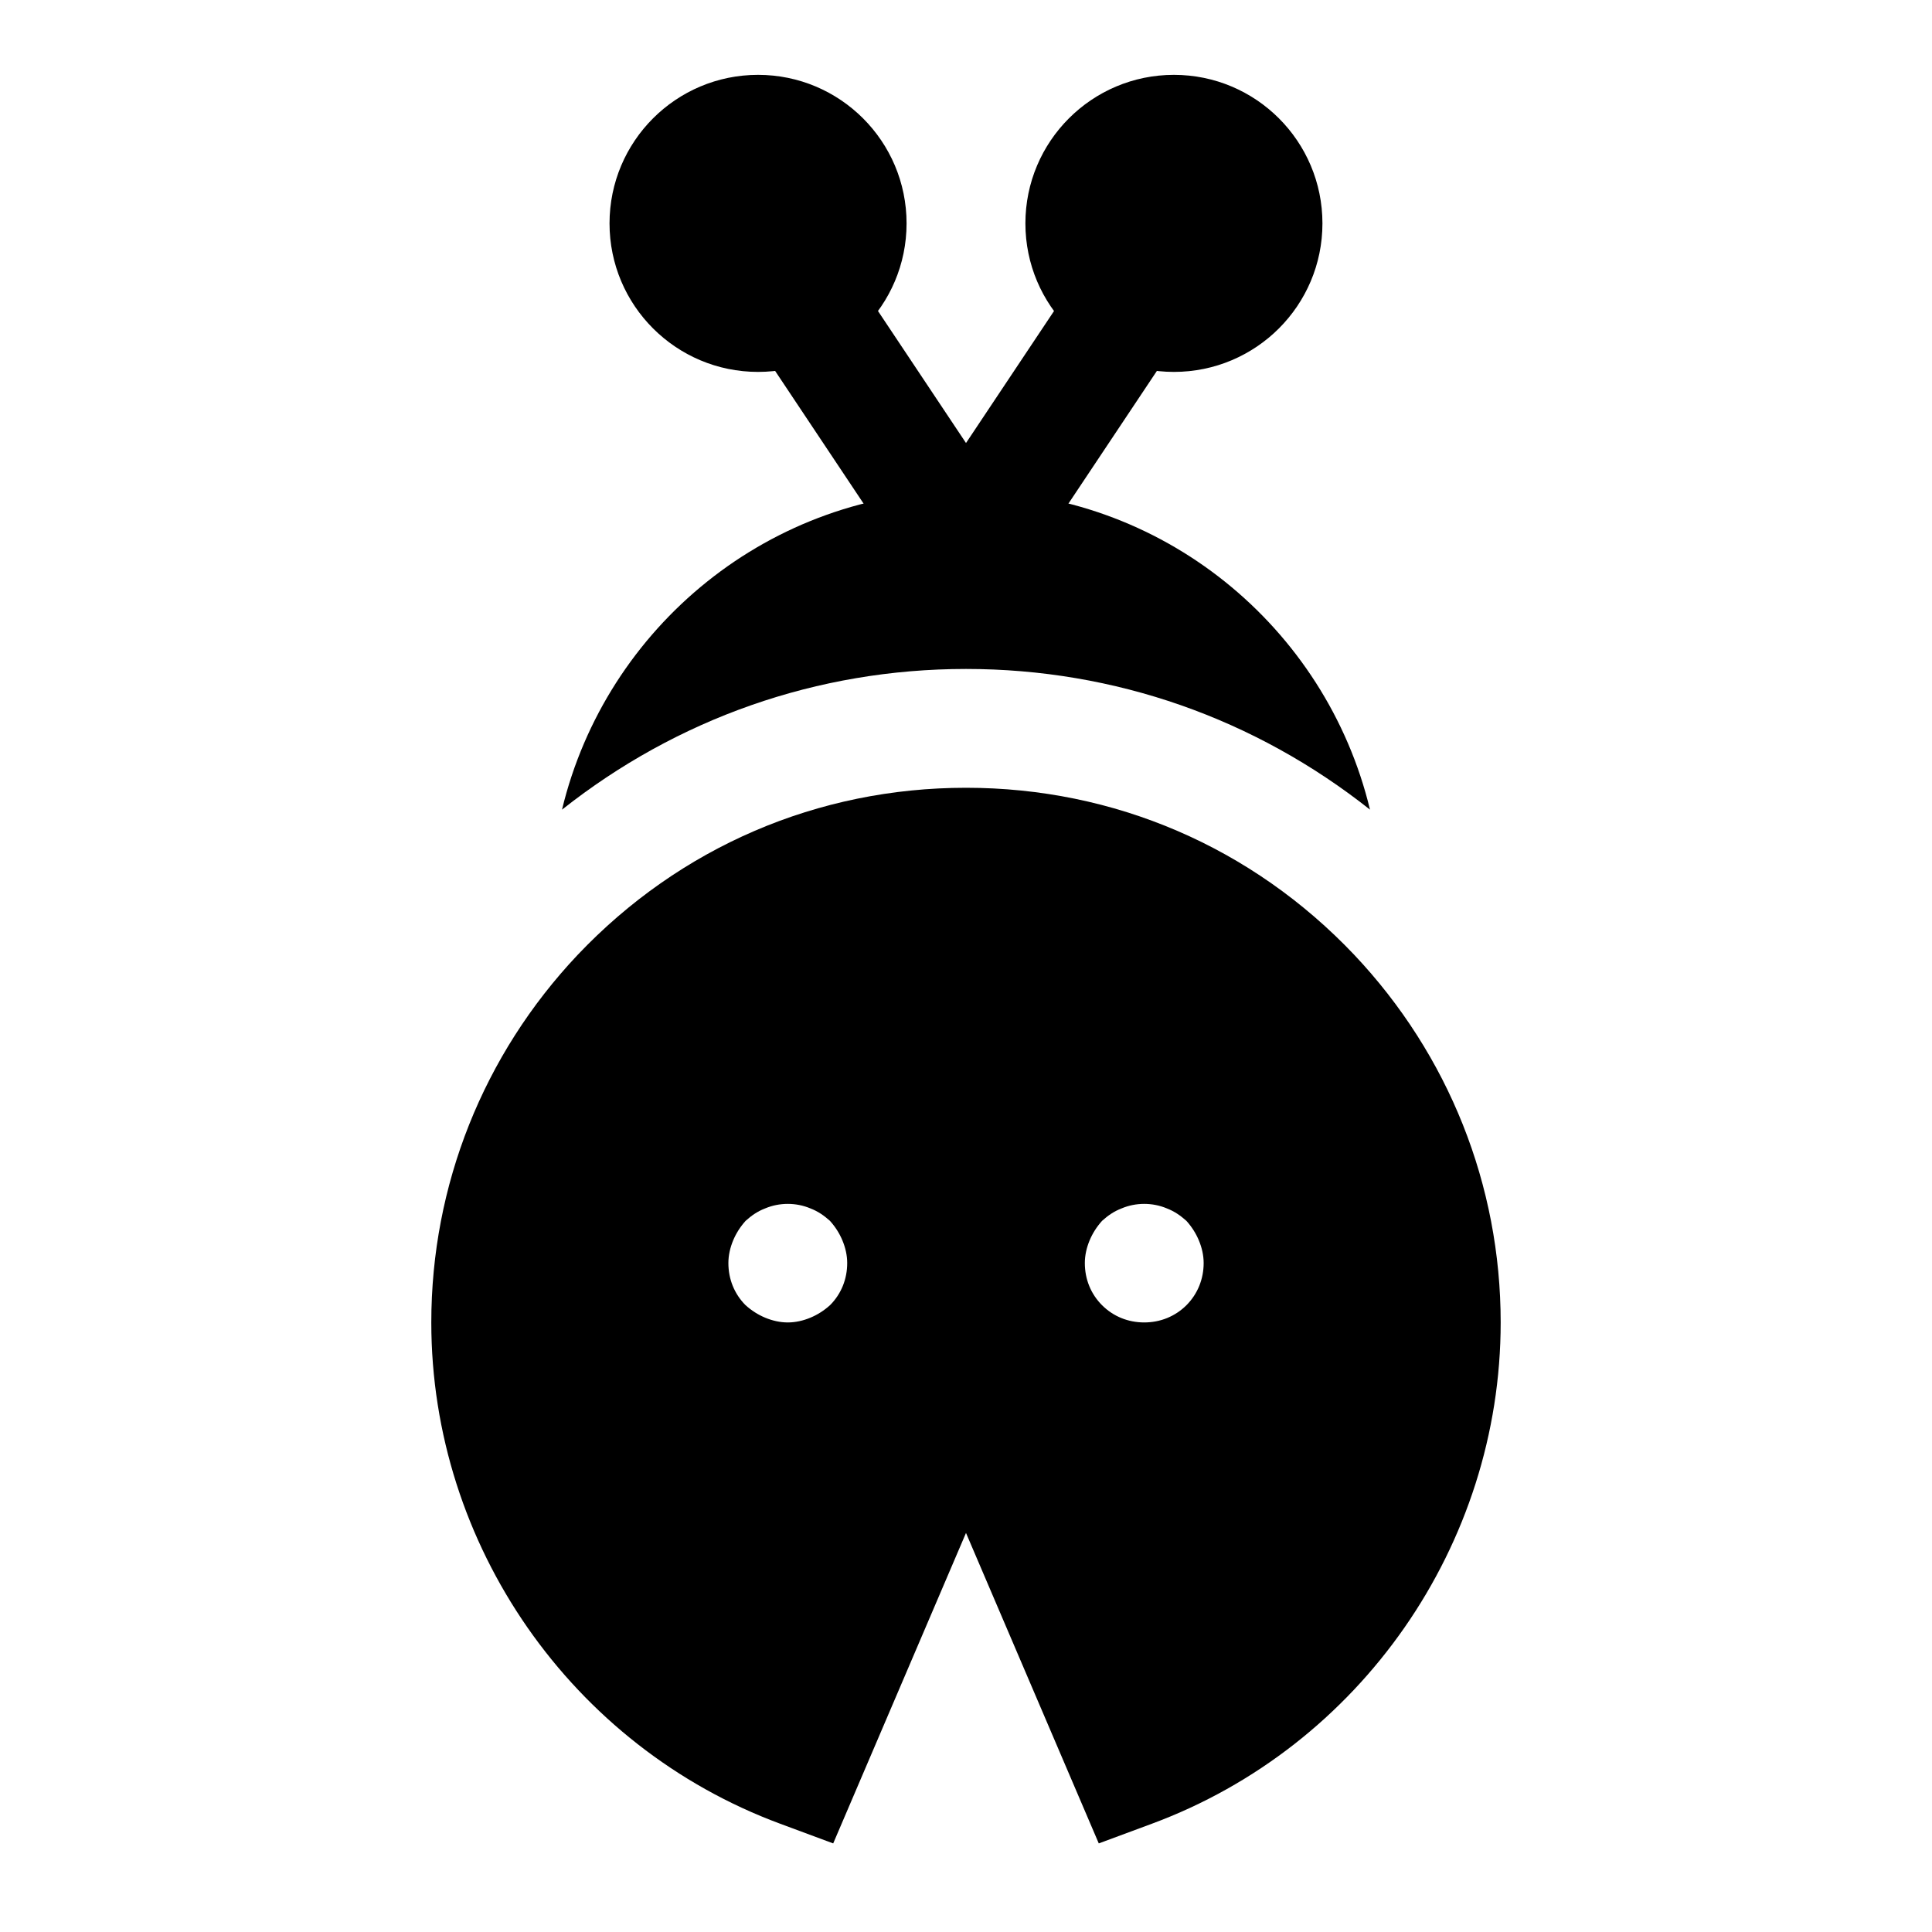 <?xml version="1.0" encoding="UTF-8"?>
<!-- Uploaded to: SVG Repo, www.svgrepo.com, Generator: SVG Repo Mixer Tools -->
<svg fill="#000000" width="800px" height="800px" version="1.1" viewBox="144 144 512 512" xmlns="http://www.w3.org/2000/svg">
 <g>
  <path d="m400 321.28c39.535 0 76.672 13.211 107.06 37.281-11.637-48.395-55.152-84.512-107.06-84.512s-95.441 36.133-107.06 84.516c30.414-24.074 67.539-37.285 107.06-37.285z"/>
  <path d="m494.46 203.2c0 21.738-17.621 39.359-39.359 39.359-21.738 0-39.359-17.621-39.359-39.359s17.621-39.363 39.359-39.363c21.738 0 39.359 17.625 39.359 39.363"/>
  <path d="m384.25 203.2c0 21.738-17.621 39.359-39.359 39.359s-39.359-17.621-39.359-39.359 17.621-39.363 39.359-39.363 39.359 17.625 39.359 39.363"/>
  <path d="m400.02 305.54c-5.086 0-10.078-2.457-13.113-7.008l-41.988-62.977c-4.816-7.242-2.867-17.004 4.359-21.836 7.227-4.816 17.004-2.883 21.836 4.359l41.988 62.977c4.832 7.242 2.883 17.004-4.359 21.836-2.695 1.781-5.734 2.648-8.723 2.648z"/>
  <path d="m399.98 305.54c-2.992 0-6.031-0.867-8.723-2.644-7.227-4.832-9.18-14.609-4.359-21.836l41.988-62.977c4.816-7.242 14.578-9.18 21.836-4.359 7.242 4.832 9.195 14.609 4.359 21.836l-41.988 62.977c-3.039 4.547-8.031 7.004-13.113 7.004z"/>
  <path d="m502.89 397.04c-27.066-28.543-63.605-44.273-102.89-44.273-39.297 0-75.84 15.727-102.92 44.289-25.004 26.48-38.781 61.07-38.781 97.406 0 58.961 37.156 112.37 92.465 132.85l14.043 5.211 35.191-82.277 35.188 82.277 14.059-5.211c55.293-20.48 92.449-73.883 92.449-132.85 0-36.336-13.777-70.926-38.809-97.422zm-138.94 92.859c-1.574 1.418-3.305 2.519-5.195 3.305-1.891 0.789-3.938 1.258-5.984 1.258s-4.094-0.473-5.984-1.258c-1.891-0.789-3.621-1.891-5.195-3.305-2.988-2.992-4.562-6.93-4.562-11.18 0-2.047 0.473-4.094 1.258-5.984 0.789-1.891 1.891-3.621 3.305-5.195 1.574-1.418 3.148-2.519 5.195-3.305 3.777-1.59 8.188-1.59 11.965 0 2.047 0.789 3.621 1.891 5.195 3.305 1.418 1.574 2.519 3.305 3.305 5.195 0.793 1.891 1.266 3.938 1.266 5.984 0 4.25-1.574 8.188-4.566 11.18zm94.465 0c-2.992 2.973-6.93 4.562-11.18 4.562-4.266 0-8.203-1.59-11.18-4.566-2.988-2.988-4.562-6.926-4.562-11.176 0-2.047 0.473-4.094 1.258-5.984 0.789-1.891 1.891-3.621 3.305-5.195 1.574-1.418 3.148-2.519 5.195-3.305 3.762-1.59 8.188-1.59 11.965 0 2.047 0.789 3.606 1.891 5.195 3.305 1.418 1.574 2.519 3.305 3.305 5.195 0.793 1.891 1.266 3.938 1.266 5.984 0 4.25-1.594 8.188-4.566 11.18z"/>
 </g>
</svg>